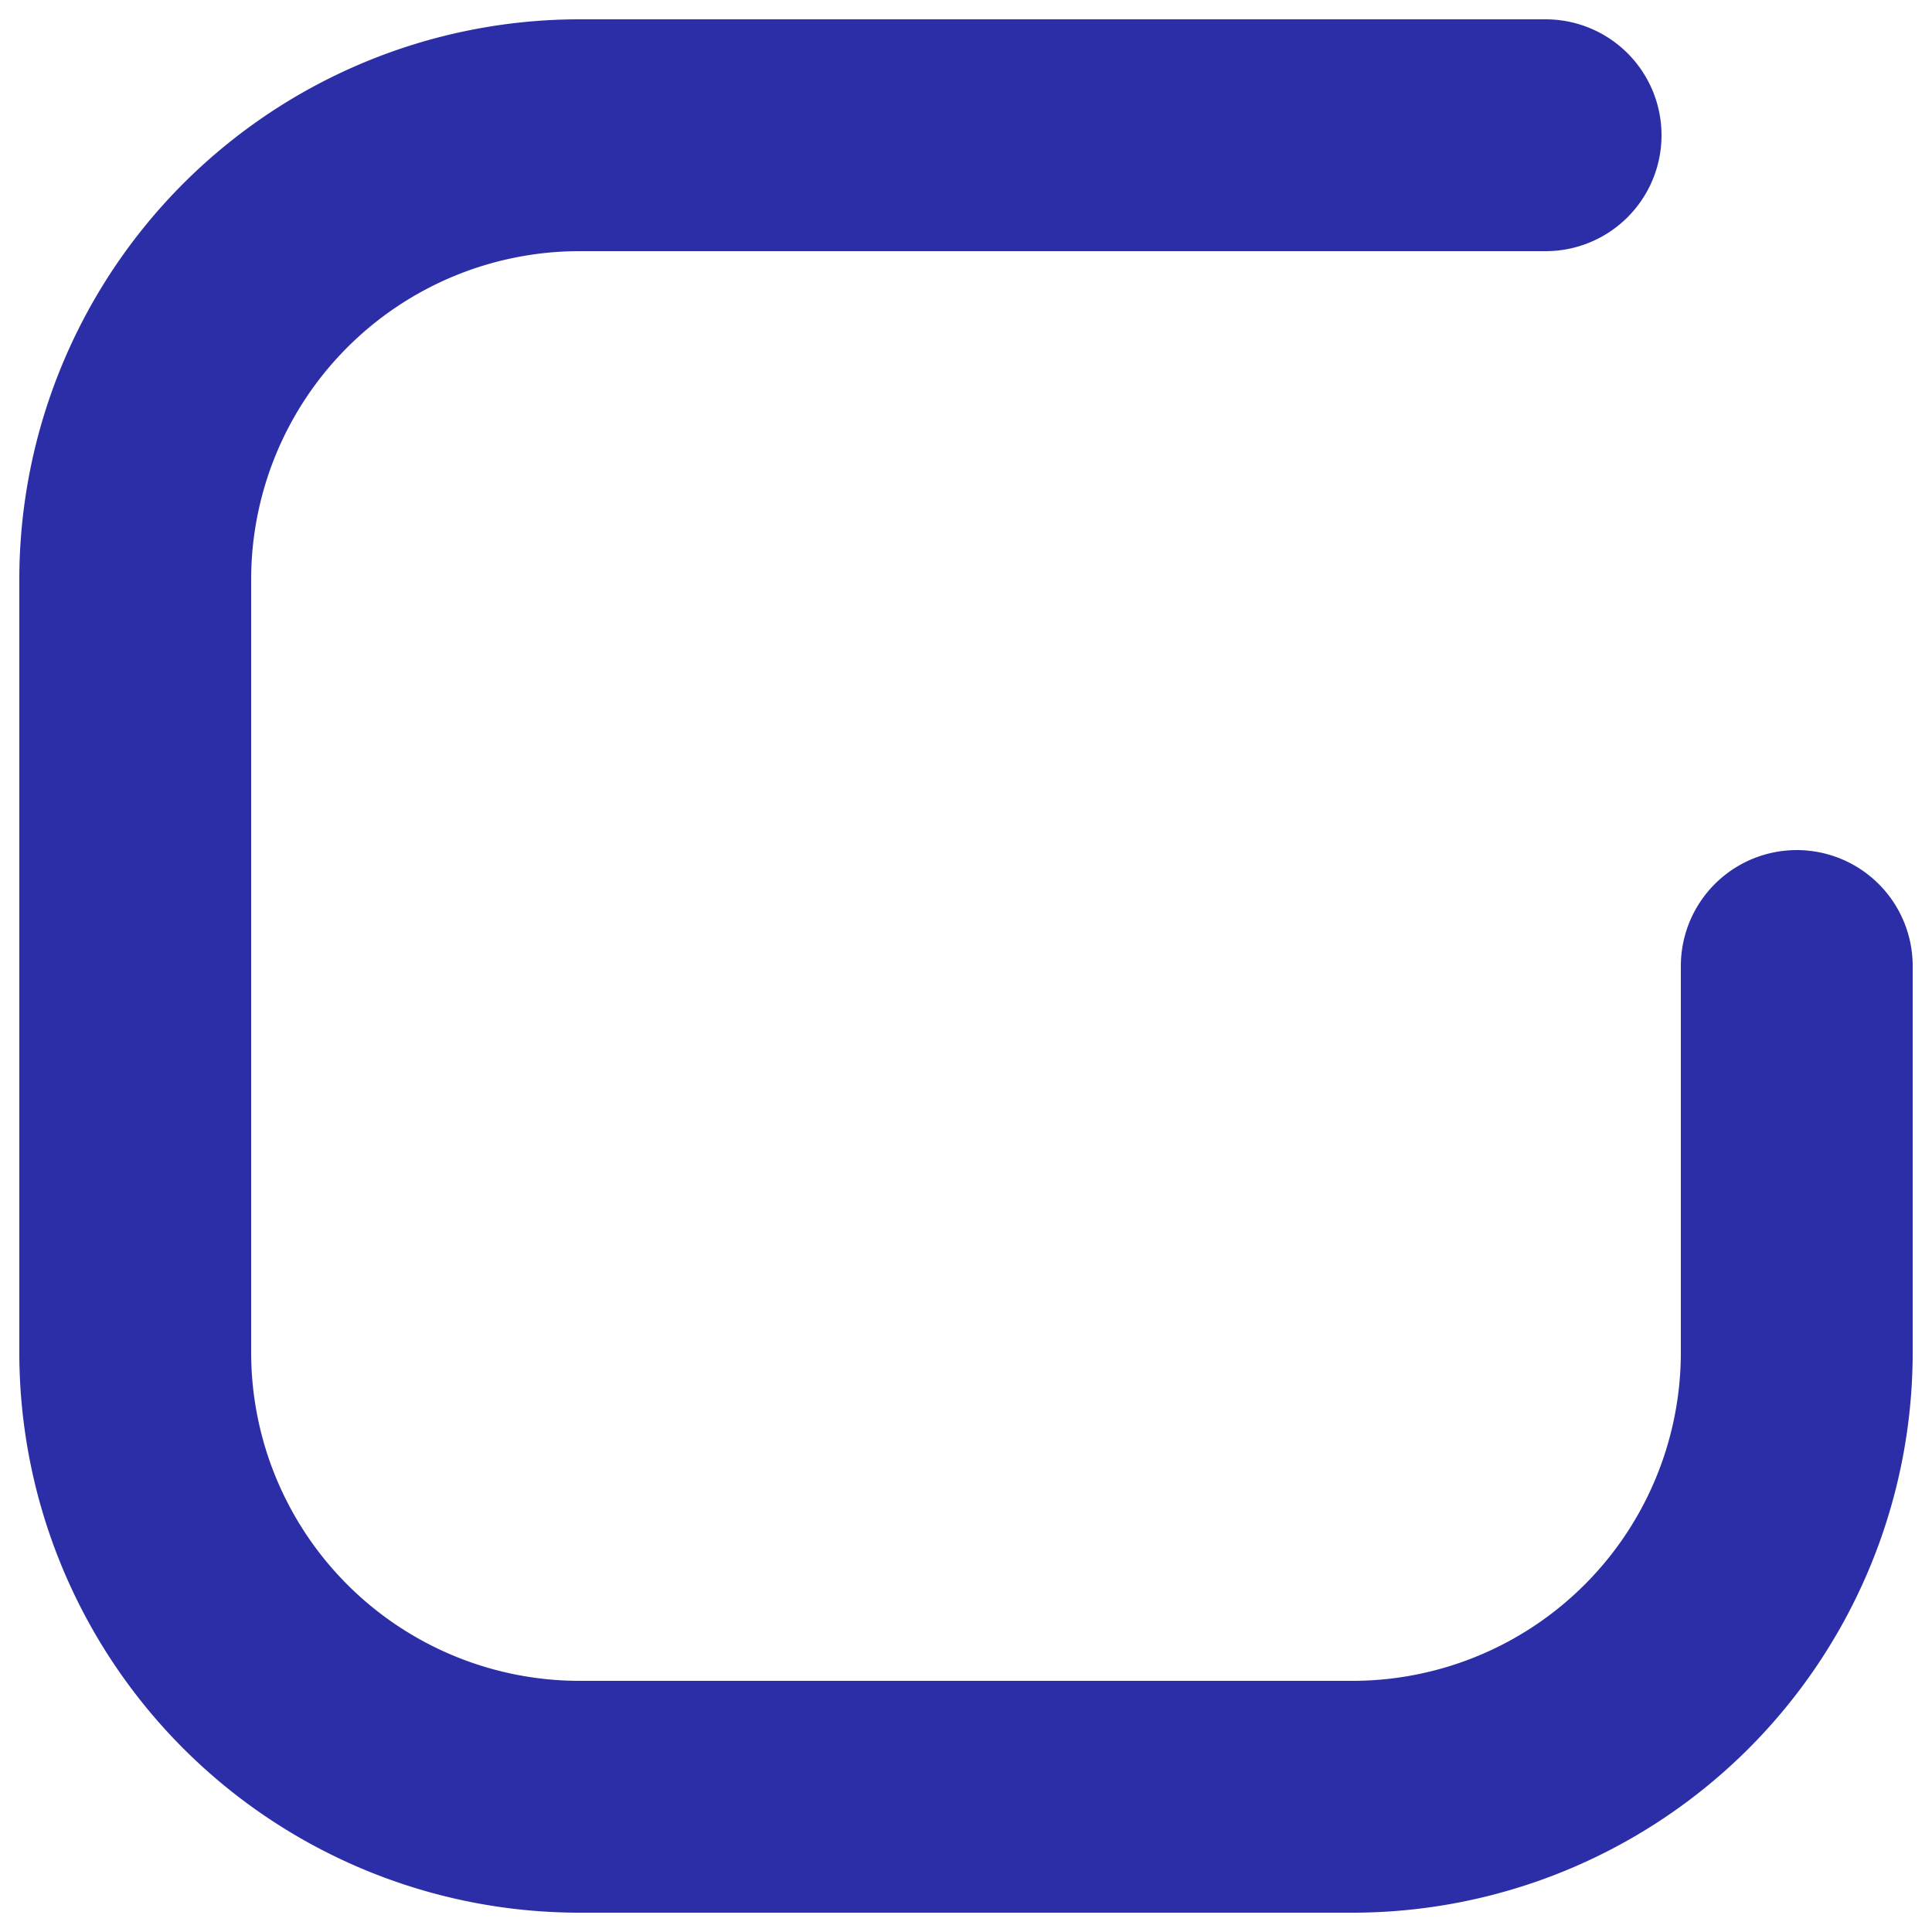<svg viewBox="0 0 100 100" xmlns="http://www.w3.org/2000/svg">
  <defs>
    <filter id="dropShadow" x="-100%" y="-100%" width="300%" height="300%">
      <feGaussianBlur in="SourceAlpha" stdDeviation="0.5" result="blur1"/>
      <feFlood flood-color="#2c2ea8" flood-opacity="1" result="color1"/>
      <feComposite in="color1" in2="blur1" operator="in" result="shadow1"/>
      <feGaussianBlur in="SourceAlpha" stdDeviation="4" result="blur2"/>
      <feFlood flood-color="#2c2ea8" flood-opacity="1" result="color2"/>
      <feComposite in="color2" in2="blur2" operator="in" result="shadow2"/>
      <feGaussianBlur in="SourceAlpha" stdDeviation="6" result="blur3"/>
      <feFlood flood-color="#2c2ea8" flood-opacity="0.6" result="color3"/>
      <feComposite in="color3" in2="blur3" operator="in" result="shadow3"/>
      <feMerge>
        <feMergeNode in="shadow3"/>
        <feMergeNode in="shadow2"/>
        <feMergeNode in="shadow1"/>
        <feMergeNode in="SourceGraphic"/>
      </feMerge>
    </filter>
  </defs>

  <!-- G com curvas padronizadas -->
  <path d="M93 50 V 70 A 23 23 0 0 1 70 93 H 30 A 23 23 0 0 1 7 70 V 30 A 23 23 0 0 1 30 7 H 80" 
        fill="none" 
        stroke="#2c2ea8" 
        stroke-width="12" 
        stroke-linecap="round" 
        stroke-linejoin="round" />

  <!-- Check centralizado -->
  <path d="M35 50 L 48 63 L 70 40"
        fill="none" 
        stroke="#ffffff" 
        stroke-width="12" 
        stroke-linecap="round" 
        stroke-linejoin="round"
        filter="url(#dropShadow)" />
</svg>